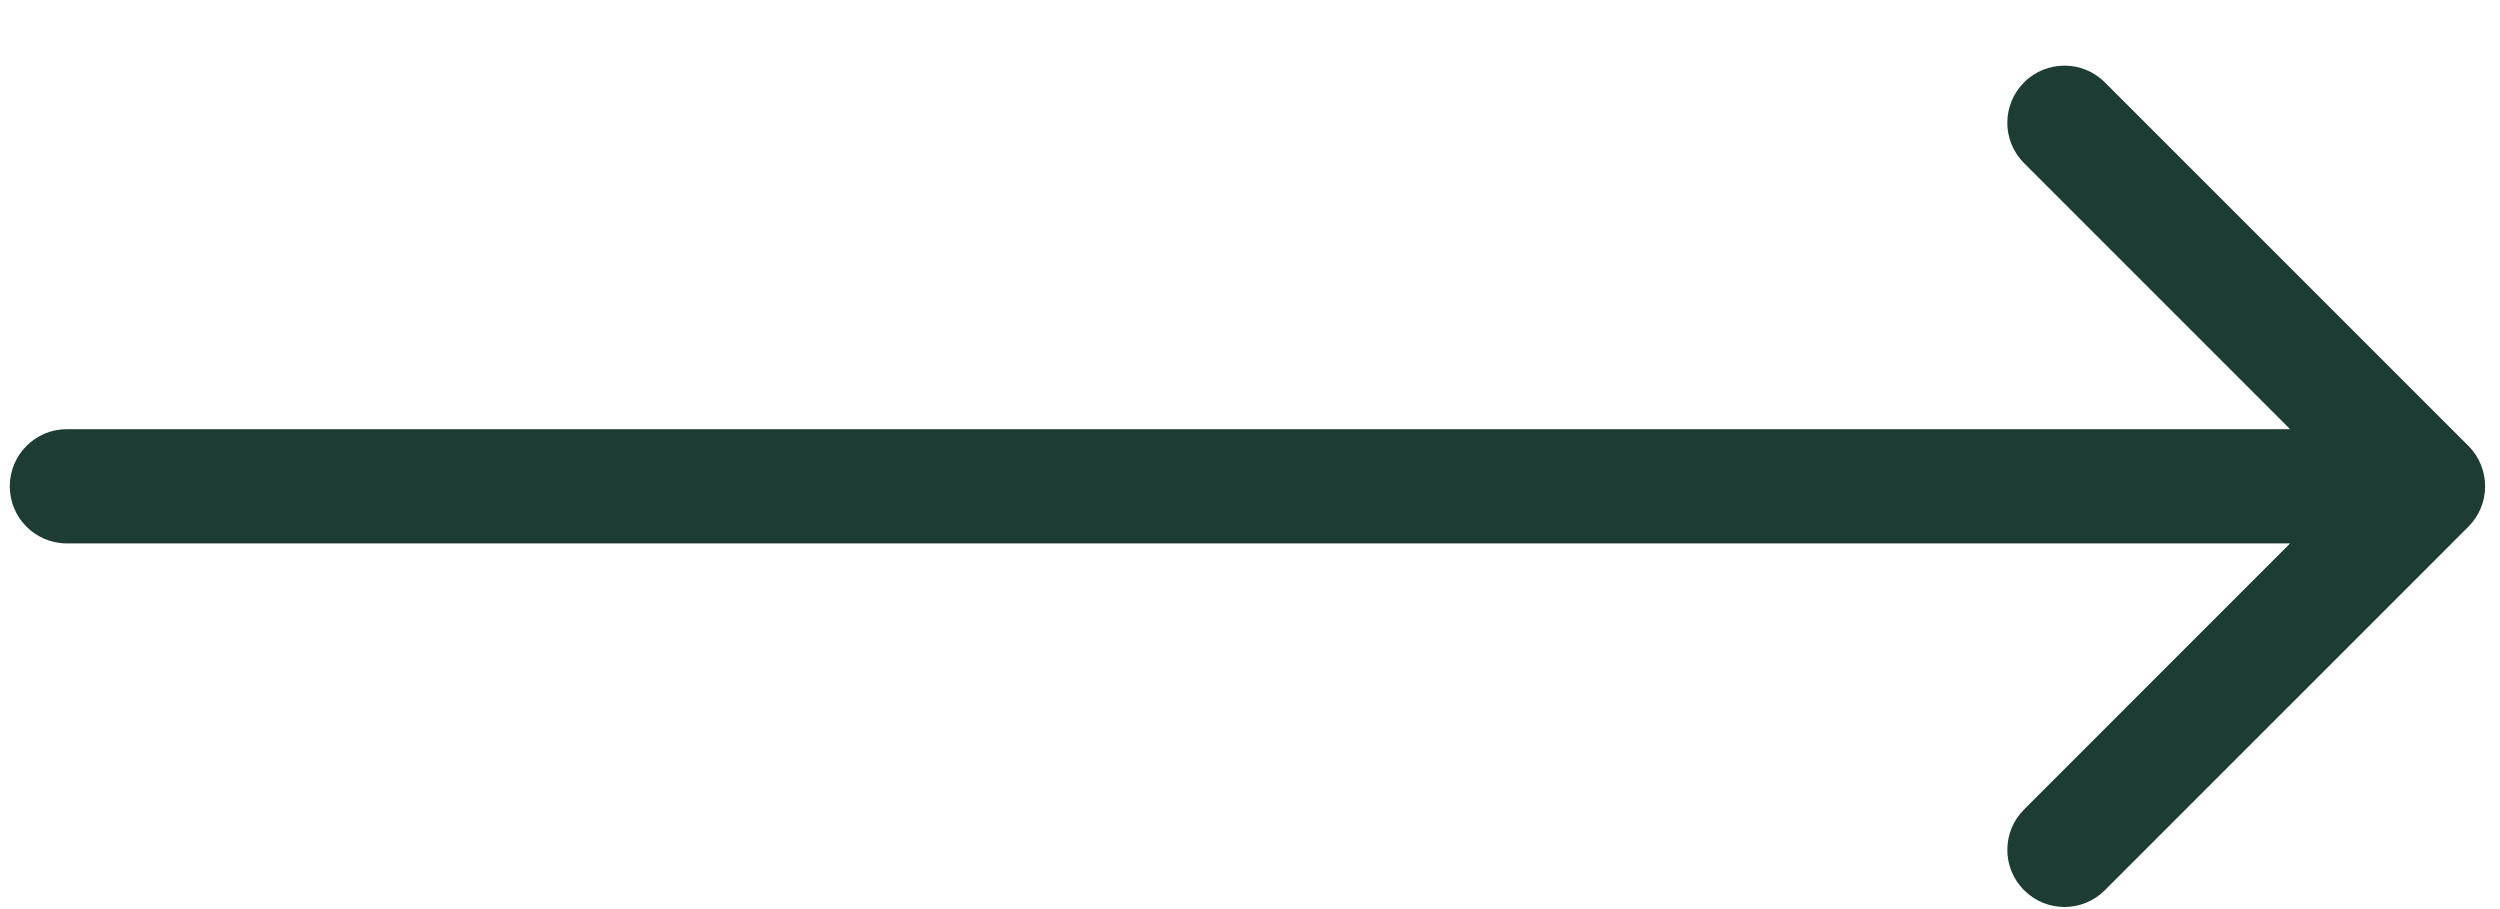<svg width="33" height="12" viewBox="0 0 33 12" fill="none" xmlns="http://www.w3.org/2000/svg">
<path d="M0.883 5.665C0.466 5.665 0.129 6.003 0.129 6.419C0.129 6.836 0.466 7.173 0.883 7.173V5.665ZM32.583 6.952C32.877 6.658 32.877 6.18 32.583 5.886L27.784 1.087C27.49 0.793 27.012 0.793 26.718 1.087C26.423 1.382 26.423 1.859 26.718 2.154L30.983 6.419L26.718 10.685C26.423 10.979 26.423 11.457 26.718 11.751C27.012 12.046 27.49 12.046 27.784 11.751L32.583 6.952ZM0.883 6.419V7.173H32.05V6.419V5.665H0.883V6.419Z" fill="#1D3C34"/>
</svg>
